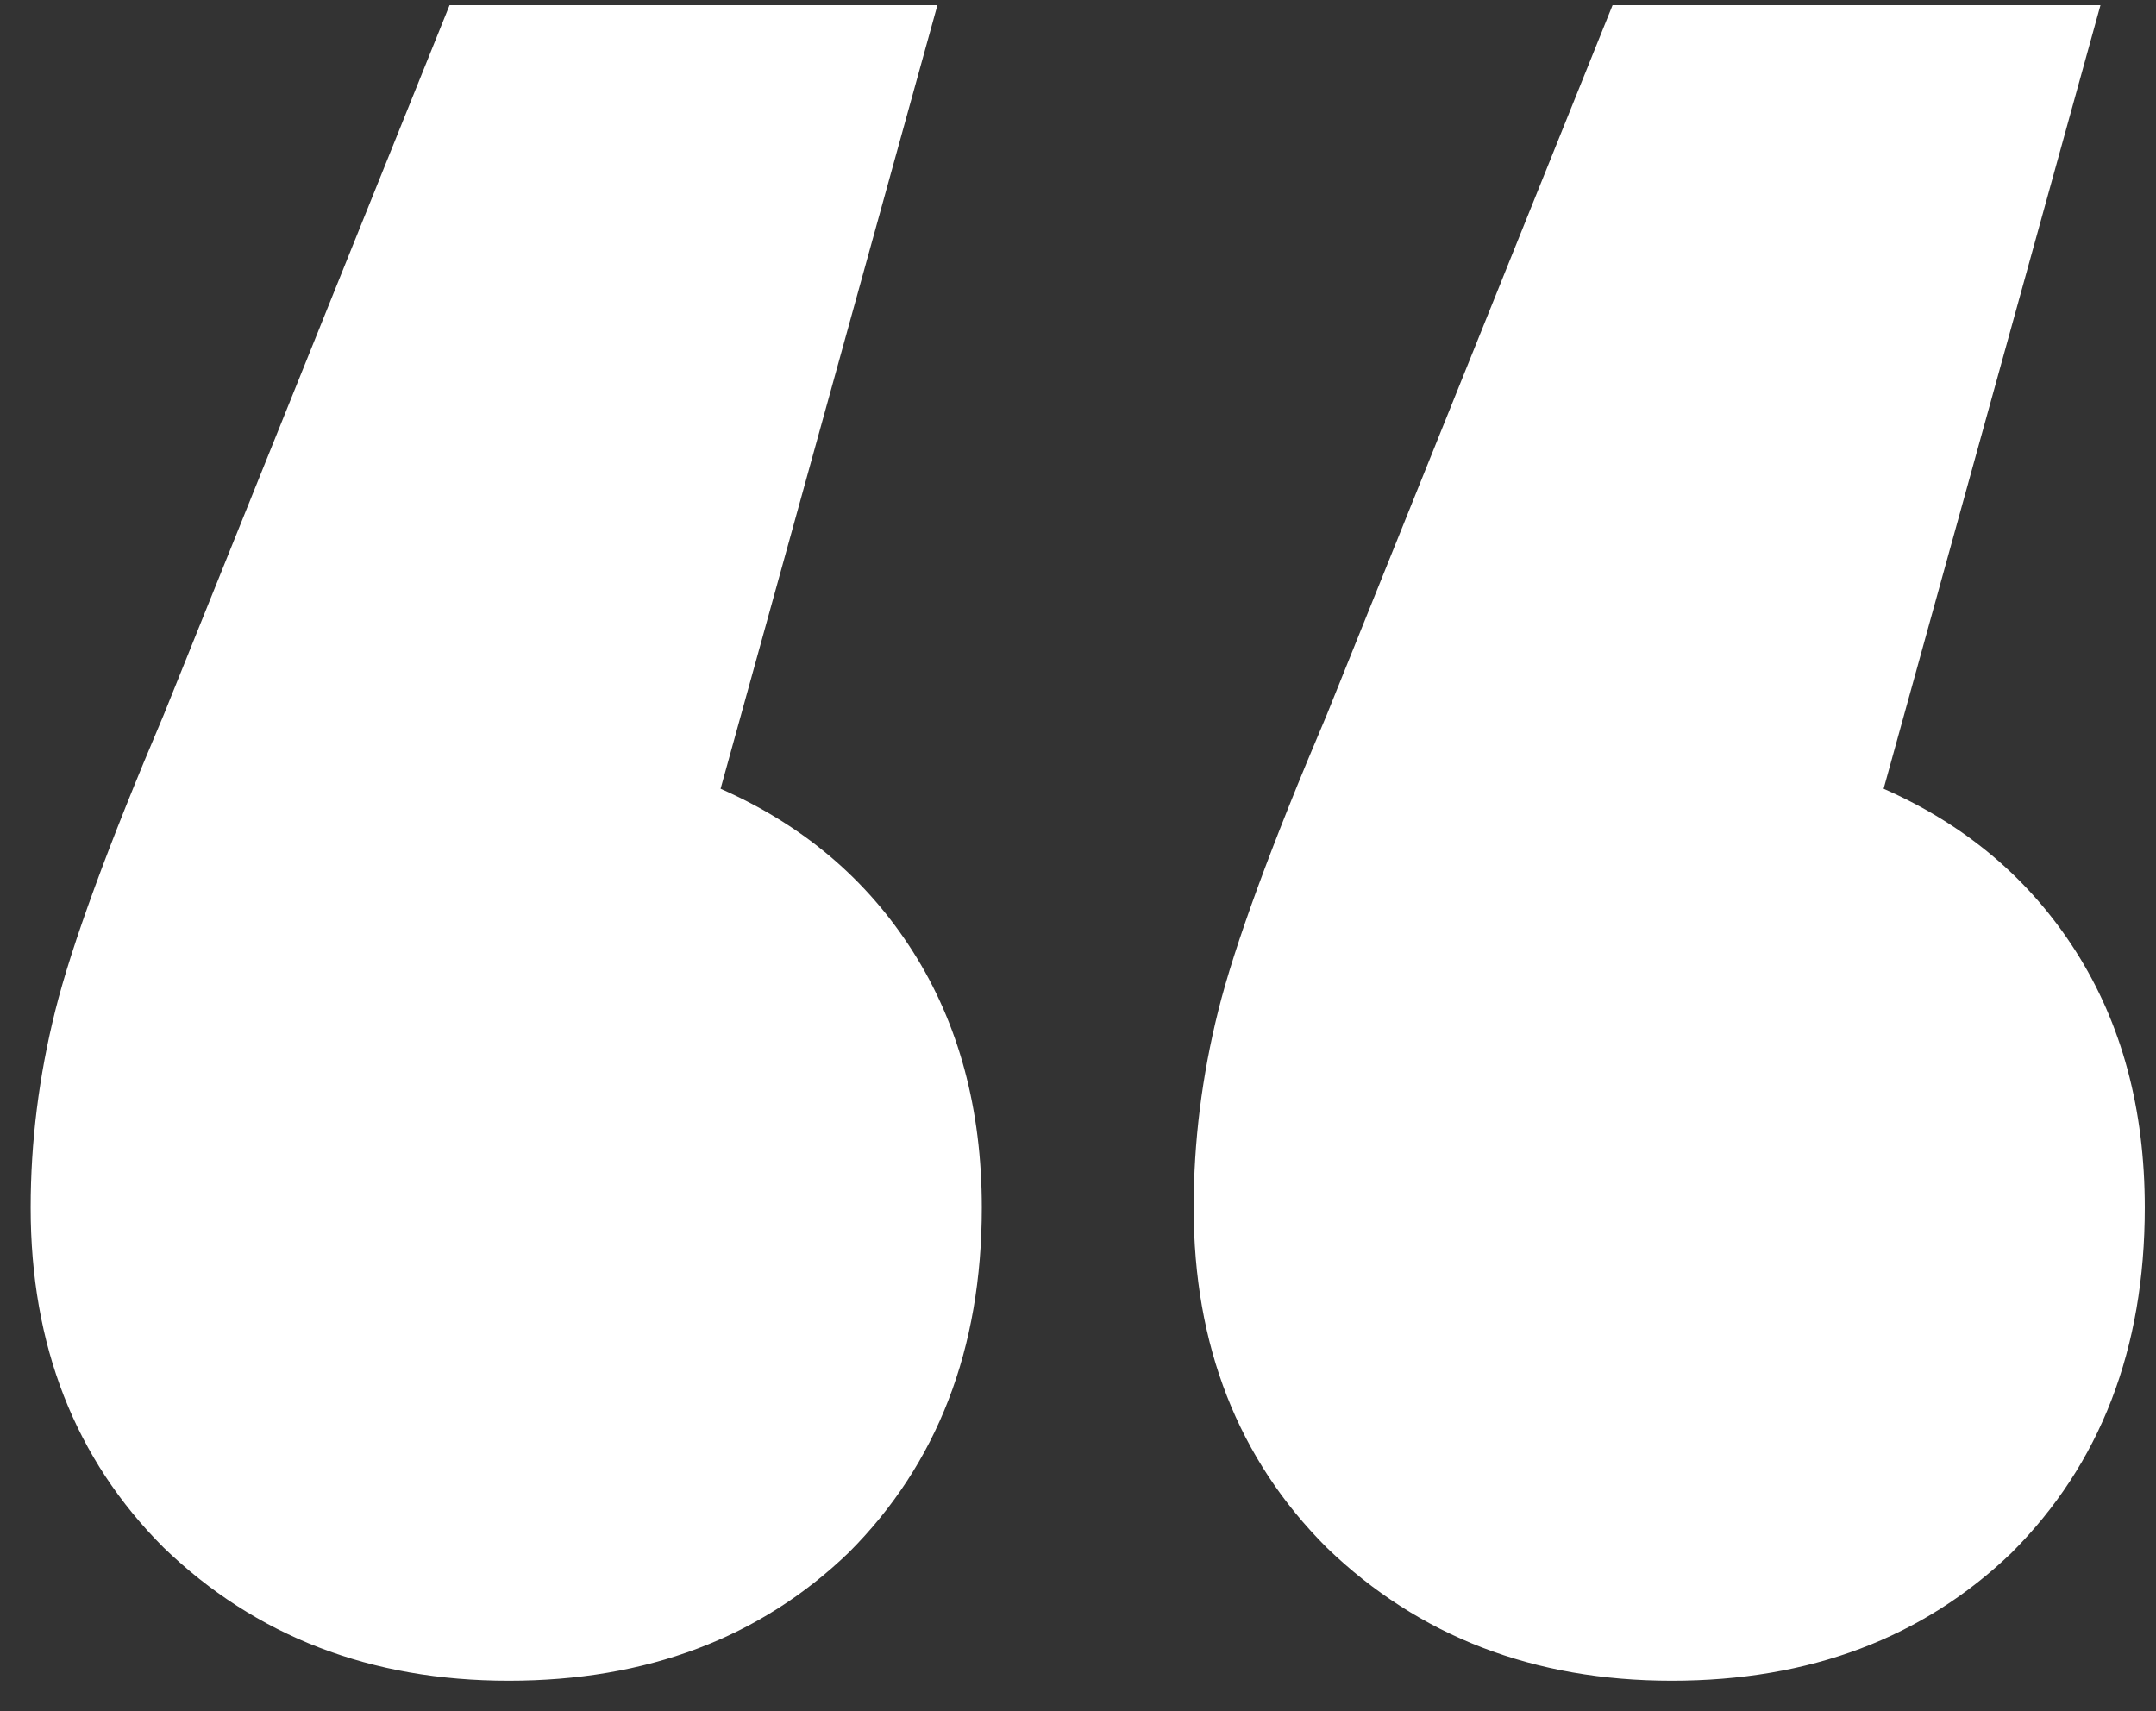 <?xml version="1.0" encoding="UTF-8"?> <svg xmlns="http://www.w3.org/2000/svg" width="63" height="50" viewBox="0 0 63 50" fill="none"><rect x="0" y="0" width="63" height="50" fill="#333333" stroke="none"/> <path d="M21.056 23.048C23.456 24.104 25.328 25.688 26.672 27.8C28.017 29.912 28.689 32.408 28.689 35.288C28.689 39.416 27.392 42.776 24.8 45.368C22.209 47.864 18.896 49.112 14.864 49.112C10.832 49.112 7.472 47.816 4.784 45.224C2.192 42.632 0.896 39.32 0.896 35.288C0.896 33.368 1.136 31.448 1.616 29.528C2.096 27.608 3.152 24.728 4.784 20.888L13.136 0.152H27.392L21.056 23.048ZM55.041 23.048C57.441 24.104 59.312 25.688 60.657 27.8C62.001 29.912 62.672 32.408 62.672 35.288C62.672 39.416 61.377 42.776 58.785 45.368C56.193 47.864 52.88 49.112 48.849 49.112C44.816 49.112 41.456 47.816 38.769 45.224C36.176 42.632 34.88 39.32 34.88 35.288C34.88 33.368 35.12 31.448 35.6 29.528C36.081 27.608 37.136 24.728 38.769 20.888L47.12 0.152H61.377L55.041 23.048Z" fill="white"></path> </svg> 